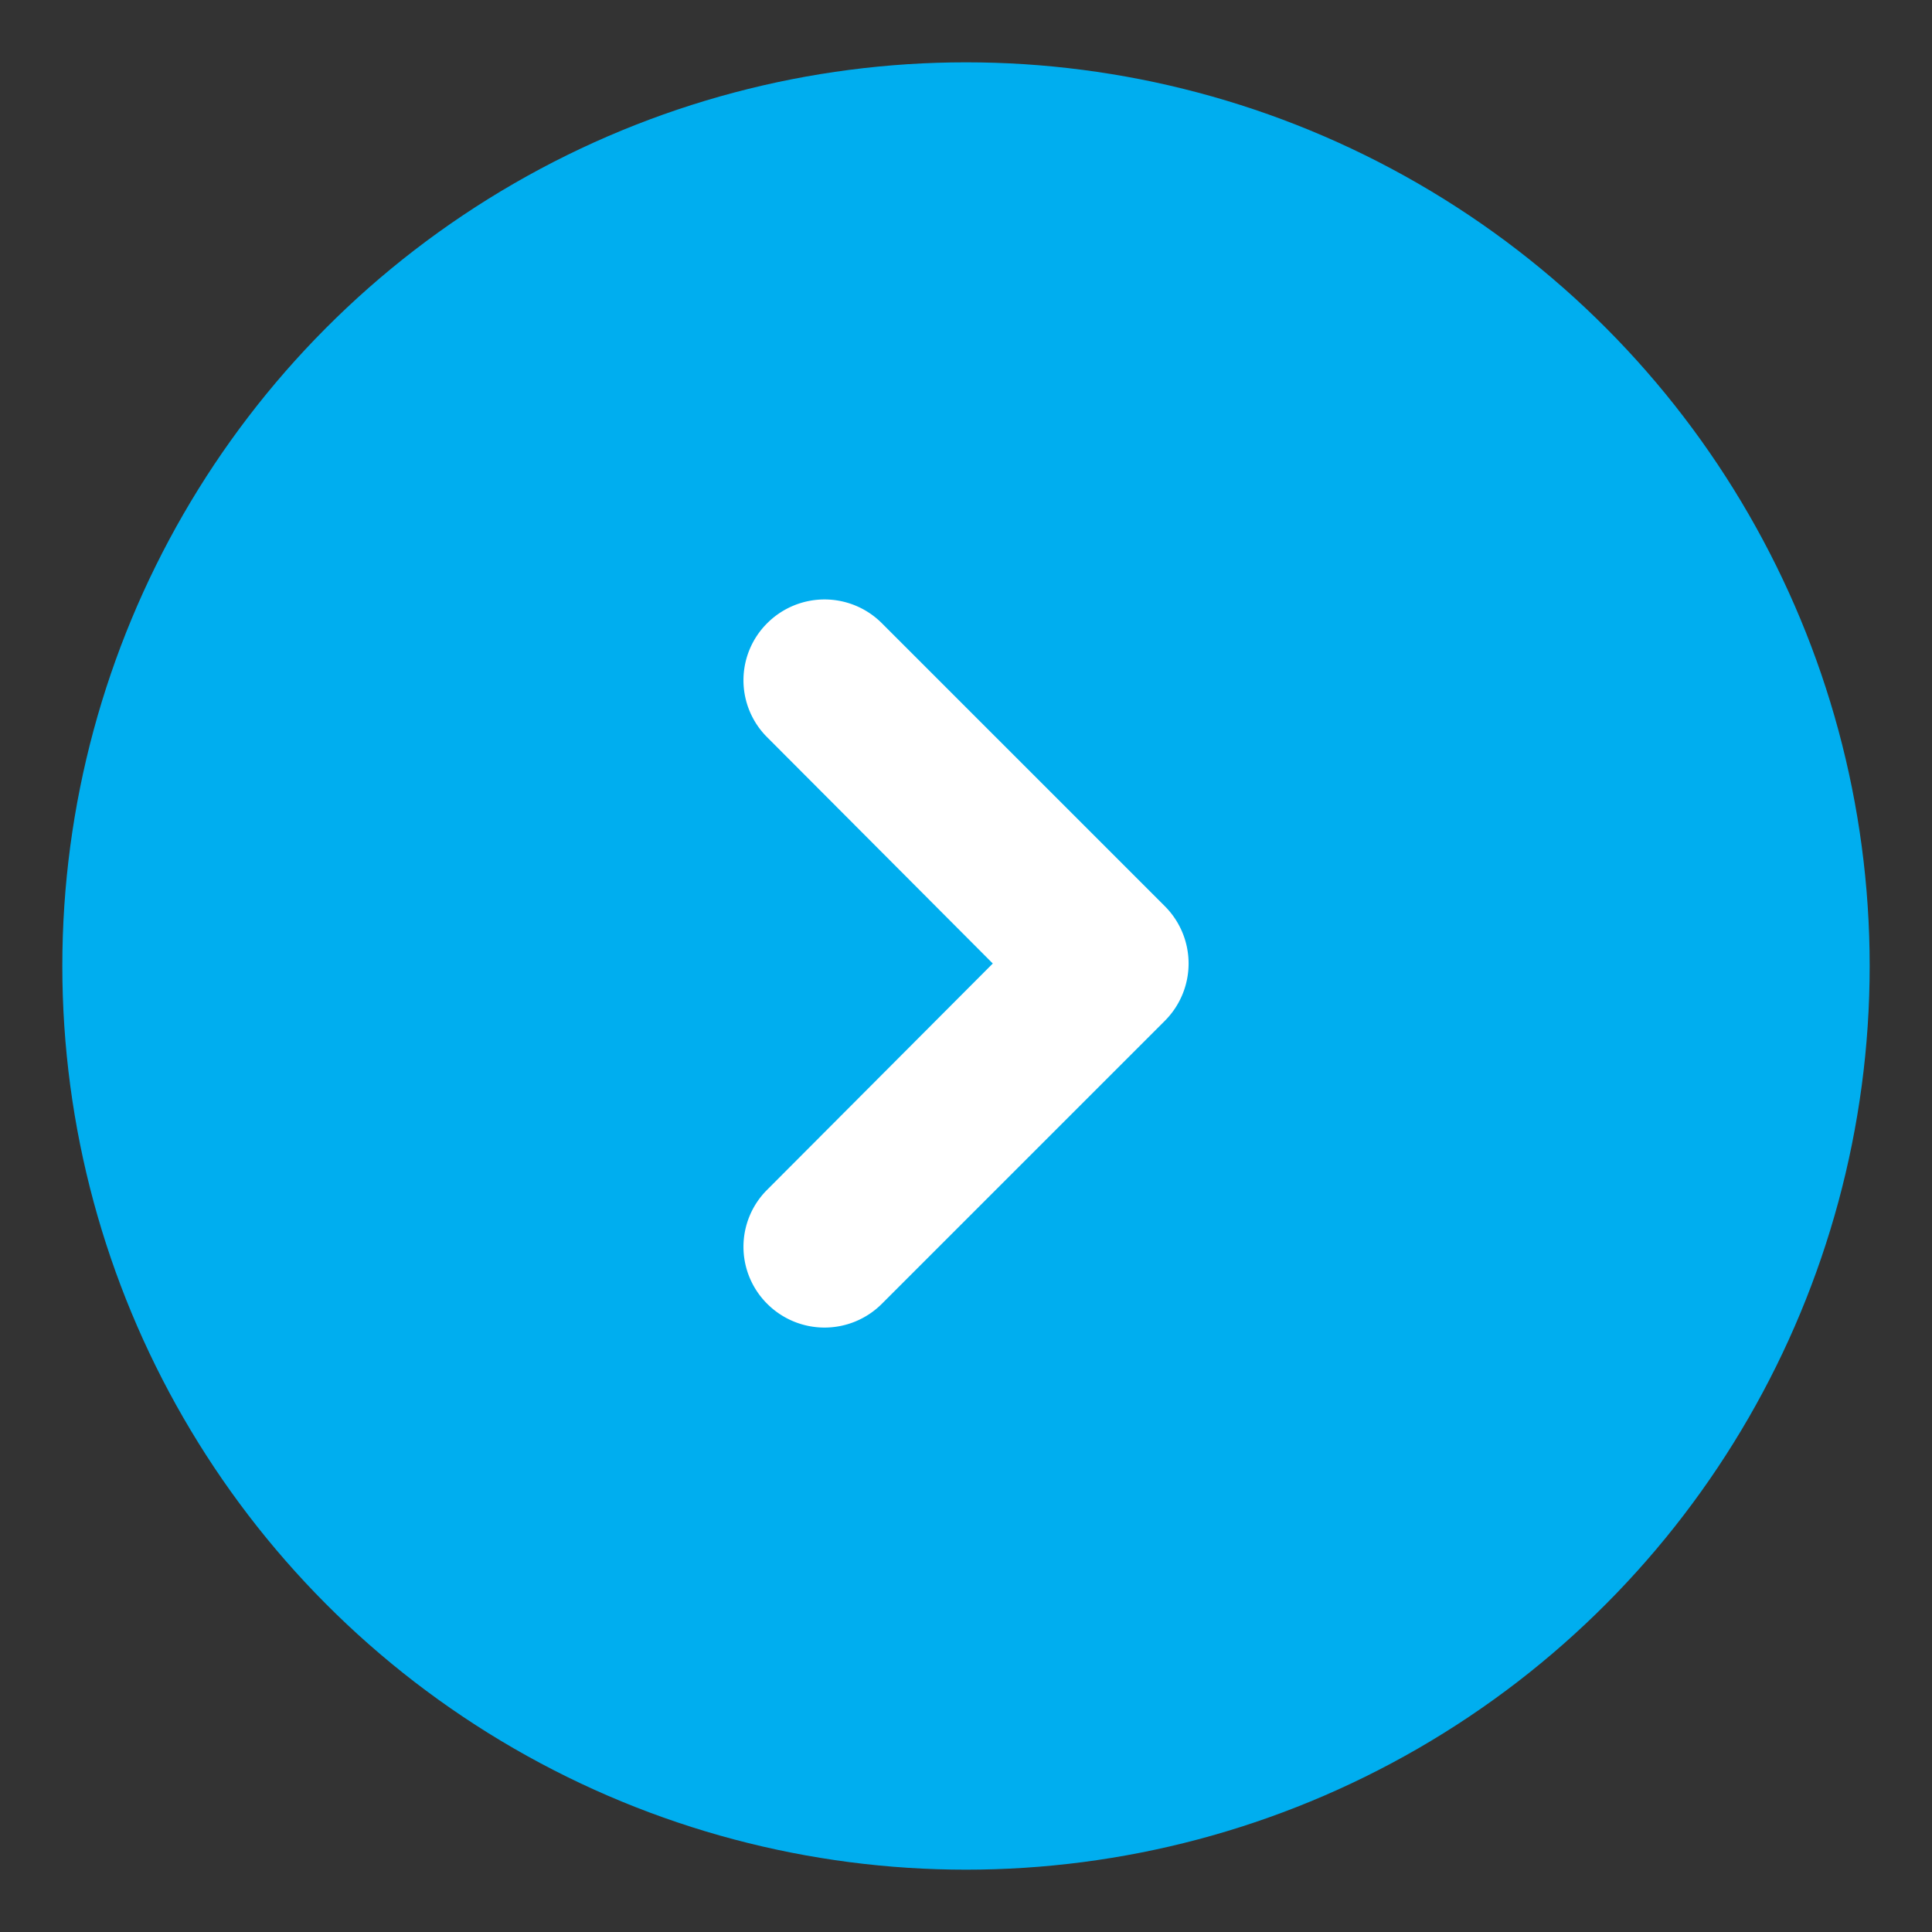 <svg id="Layer_1" data-name="Layer 1" xmlns="http://www.w3.org/2000/svg" viewBox="0 0 31 31"><rect x="0" y="0" width="31" height="31" fill="#333333" stroke="none"/><defs><style>.cls-1{fill:#00aeef;}.cls-2{fill:#fff;}</style></defs><circle class="cls-1" cx="15.5" cy="15.5" r="14.5"/><path class="cls-2" d="M12.31,10h0a1.29,1.29,0,0,0,0,1.83l3.62,3.63-3.62,3.63a1.29,1.29,0,0,0,0,1.83h0a1.3,1.3,0,0,0,1.84,0l3.62-3.62.92-.92a1.3,1.3,0,0,0,0-1.84L14.15,10A1.3,1.3,0,0,0,12.31,10Z"/></svg>